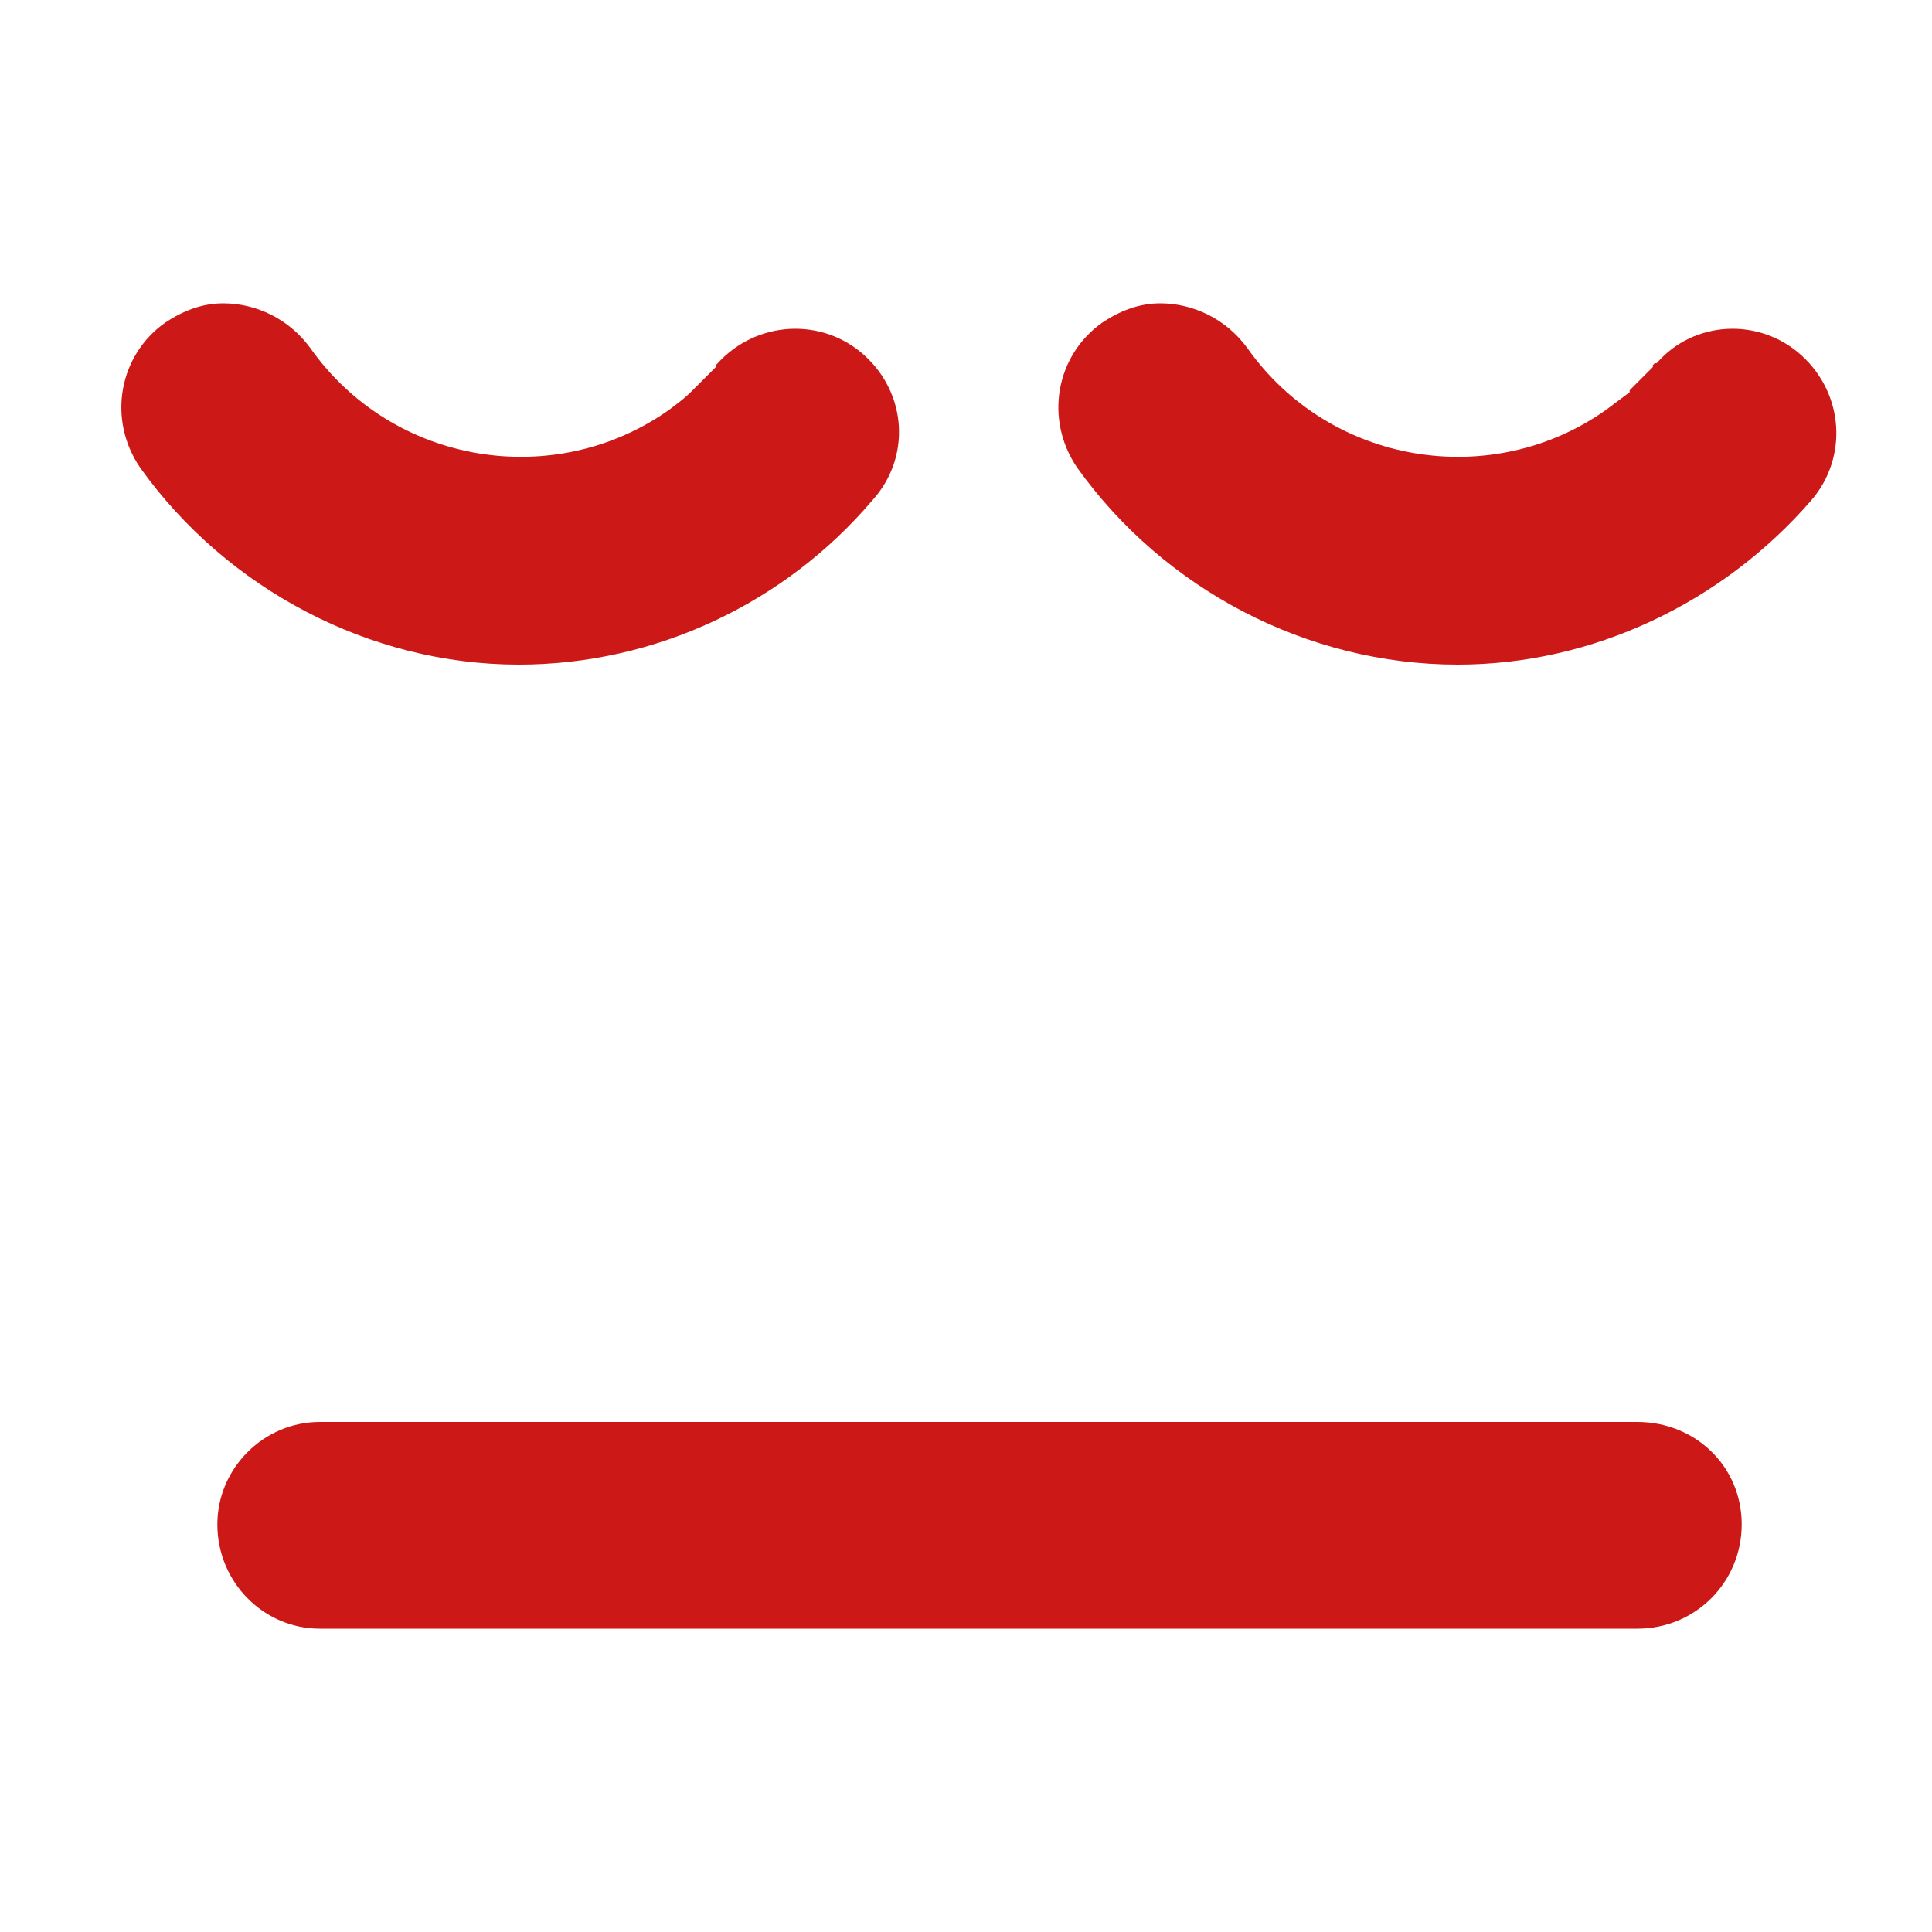 <?xml version="1.0" ?><svg version="1.1" xmlns="http://www.w3.org/2000/svg" width="250" height="250" viewBox="0 0 28 32">
<path style="fill:#cd1818" d="M1.696 5.024c-0.352 0-0.672 0.128-0.96 0.32-0.768 0.544-0.96 1.6-0.416 2.4 1.44 2.016 3.808 3.264 6.272 3.264 2.272 0 4.416-1.024 5.856-2.72 0.64-0.704 0.576-1.76-0.128-2.4s-1.792-0.576-2.432 0.128v0l-0.032 0.032v0.032l-0.032 0.032c-0.096 0.096-0.224 0.224-0.32 0.32l-0.064 0.064c-0.096 0.096-0.224 0.192-0.352 0.288v0c-1.888 1.344-4.576 0.928-5.952-1.024-0.352-0.48-0.896-0.736-1.44-0.736zM17.216 5.024c-0.352 0-0.672 0.128-0.96 0.32-0.768 0.544-0.96 1.6-0.416 2.4 1.44 2.016 3.808 3.264 6.304 3.264 2.24 0 4.384-1.024 5.856-2.72 0.608-0.704 0.544-1.76-0.16-2.4s-1.792-0.576-2.4 0.128h-0.032l-0.032 0.032v0.032l-0.032 0.032c-0.096 0.096-0.224 0.224-0.32 0.32l-0.032 0.032v0.032c-0.128 0.096-0.256 0.192-0.384 0.288v0c-1.888 1.344-4.576 0.928-5.952-1.024-0.352-0.48-0.896-0.736-1.44-0.736zM3.296 23.552c-0.928 0-1.696 0.768-1.696 1.696 0 0.96 0.768 1.728 1.696 1.728h21.824c0.96 0 1.728-0.768 1.728-1.728s-0.768-1.696-1.728-1.696h-21.824z"></path>
</svg>